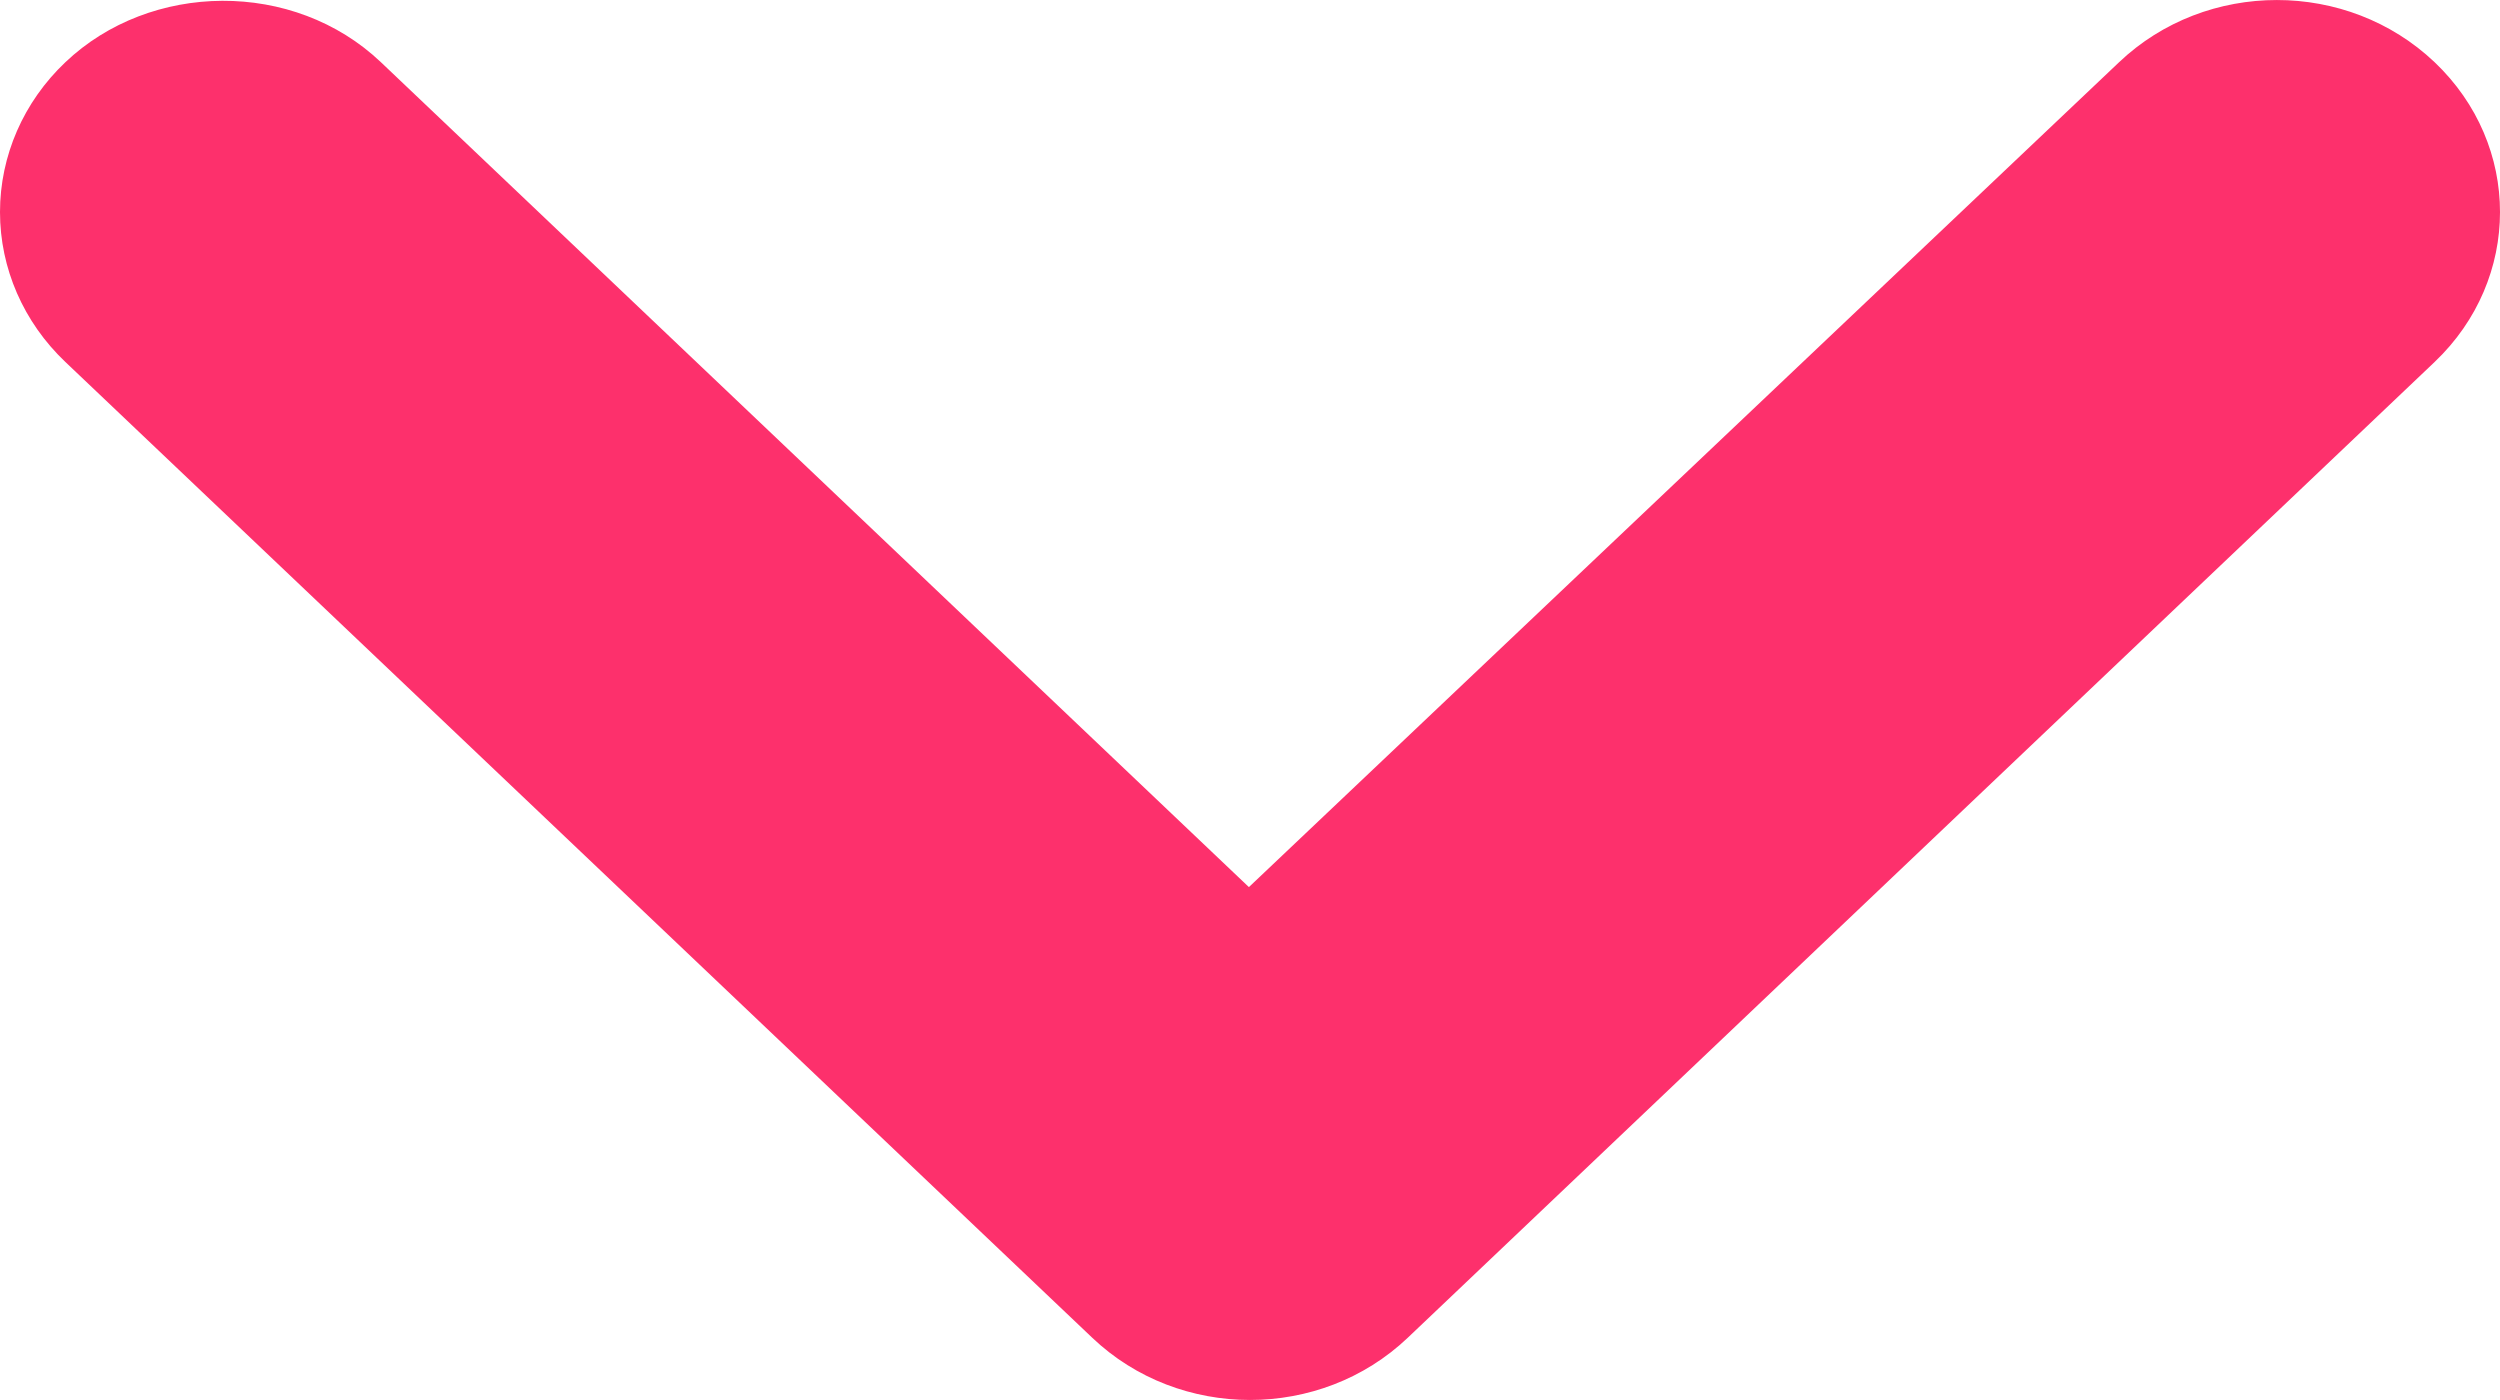 <svg width="25" height="14" viewBox="0 0 25 14" fill="none" xmlns="http://www.w3.org/2000/svg">
<path d="M0.654 0.622C0.235 1.019 0 1.558 0 2.121C0 2.683 0.235 3.222 0.654 3.62L10.923 13.378C11.795 14.207 13.205 14.207 14.077 13.378L24.346 3.62C25.218 2.79 25.218 1.451 24.346 0.622C23.473 -0.207 22.064 -0.207 21.191 0.622L12.489 8.871L3.809 0.622C2.936 -0.207 1.504 -0.186 0.654 0.622Z" fill="#FD306C"/>
</svg>
